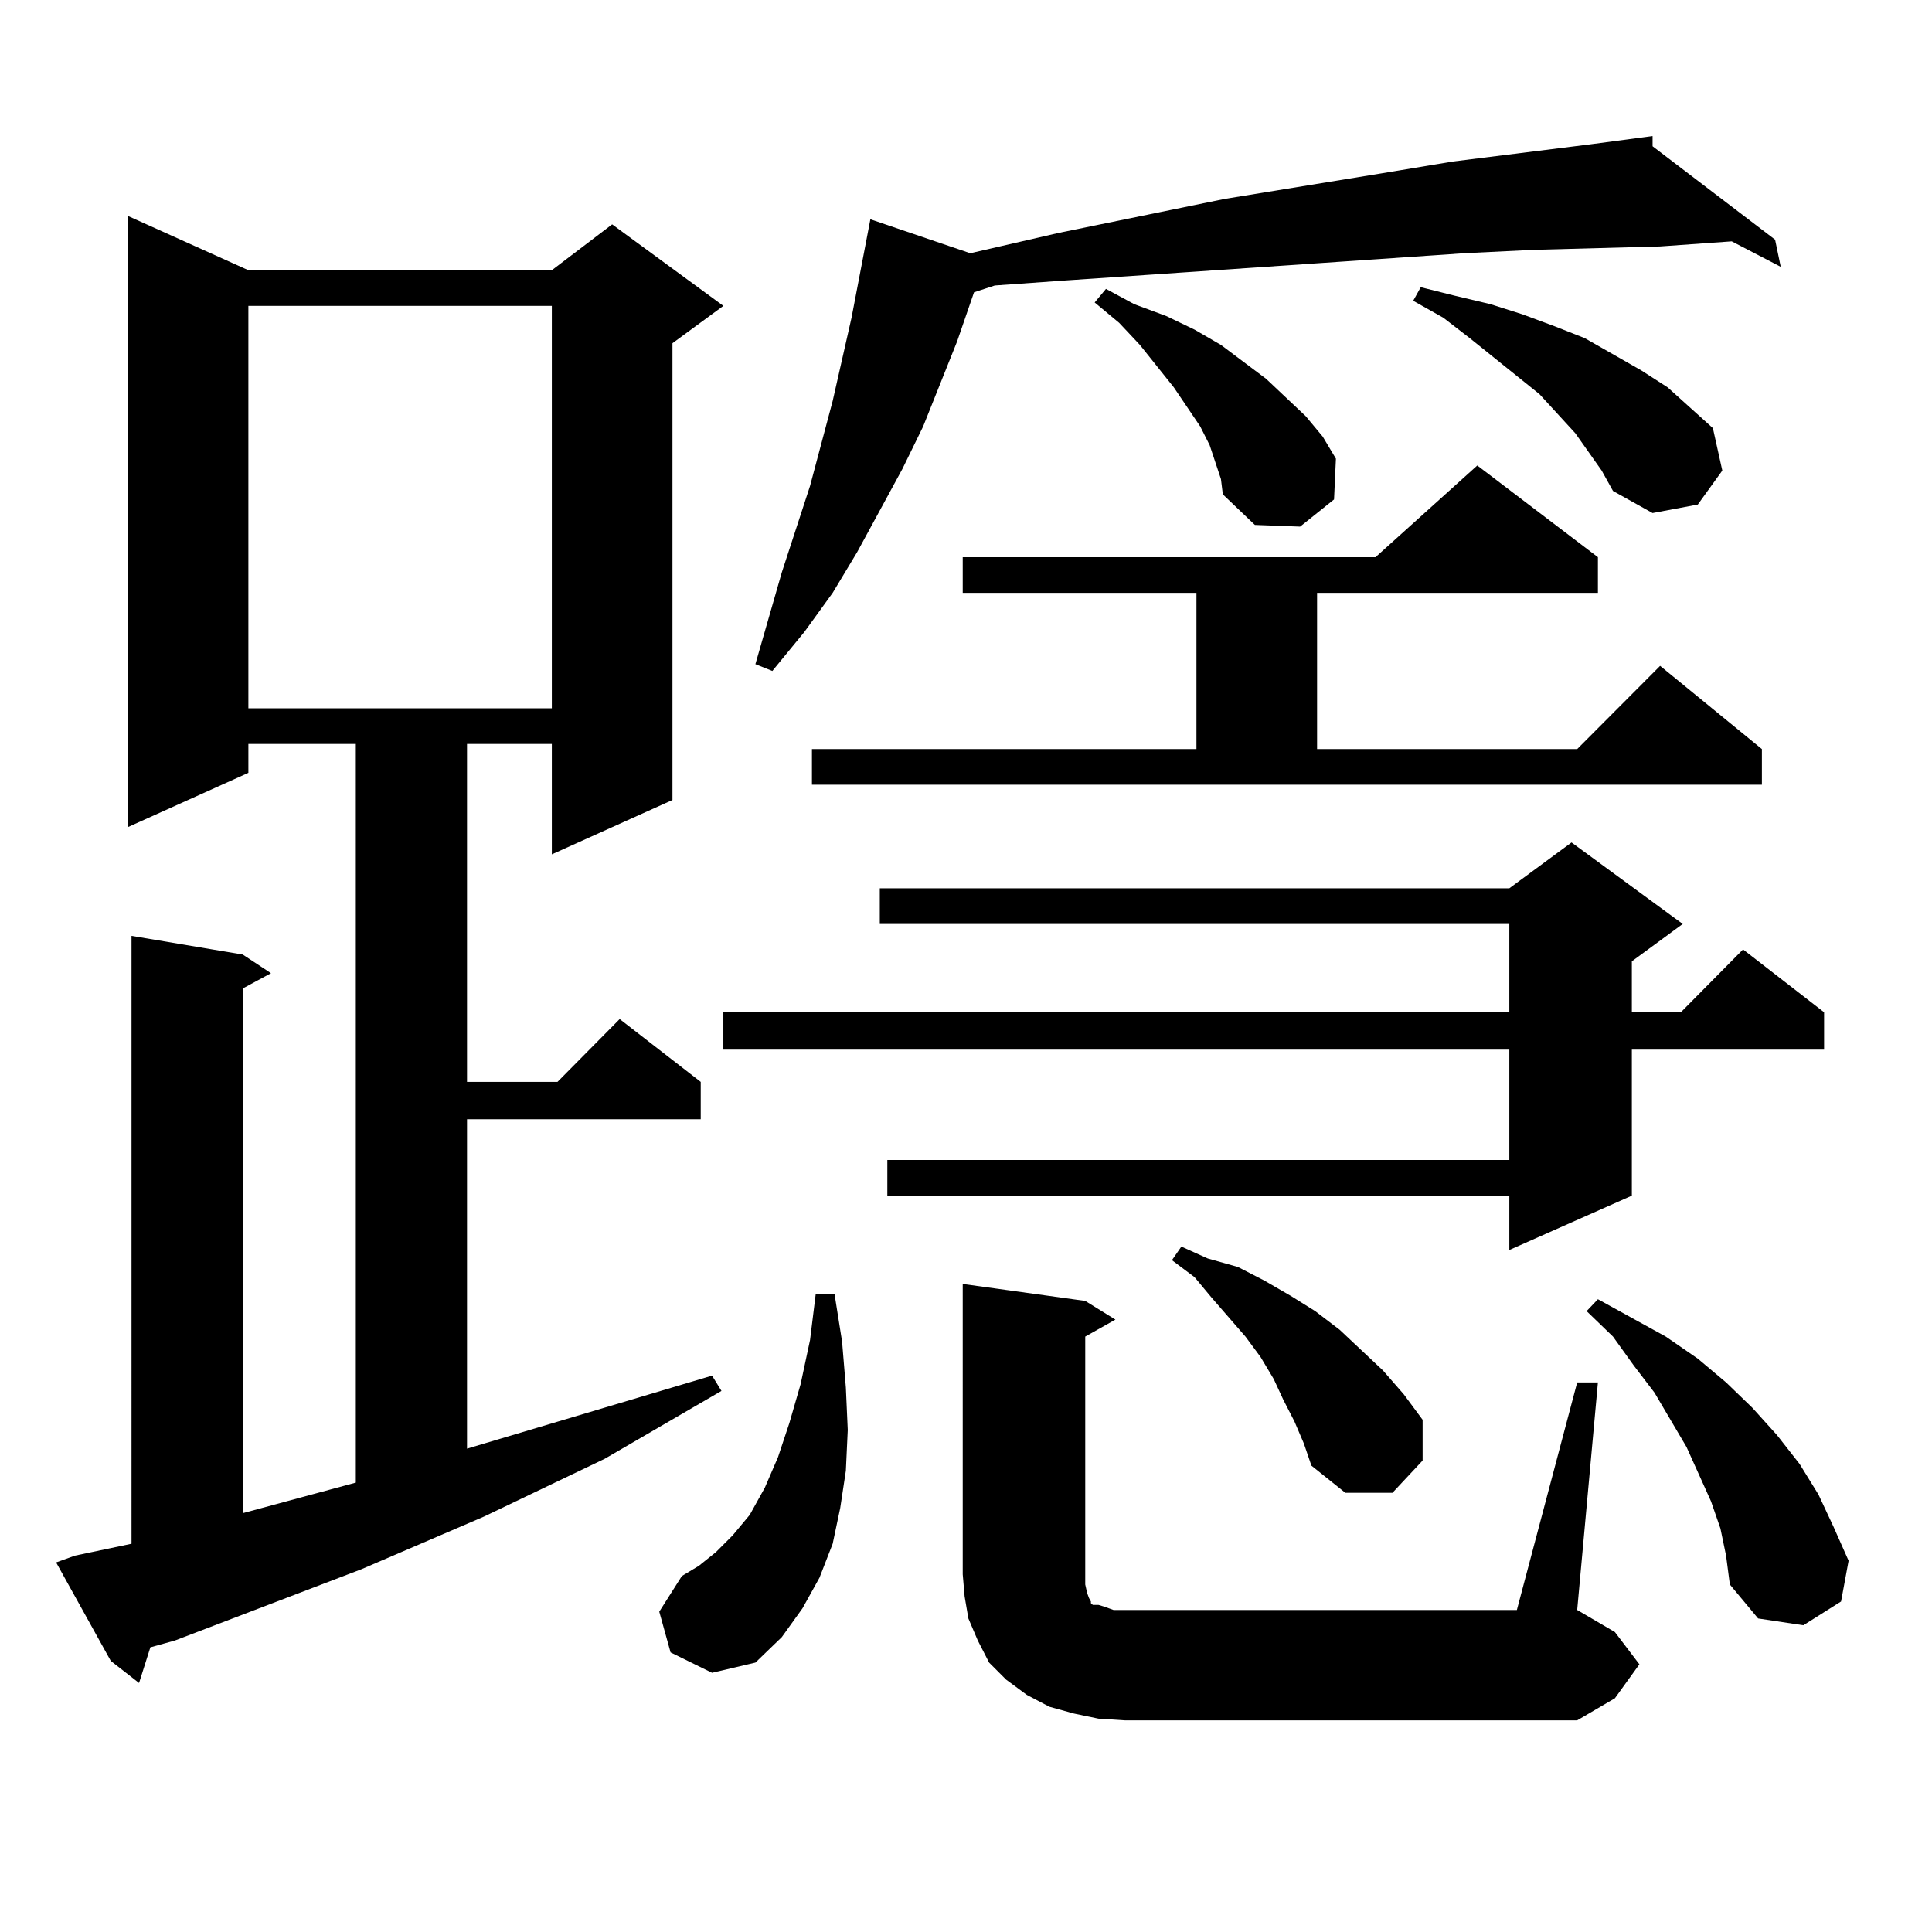 <?xml version="1.0" encoding="utf-8"?>
<!-- Generator: Adobe Illustrator 16.0.0, SVG Export Plug-In . SVG Version: 6.00 Build 0)  -->
<!DOCTYPE svg PUBLIC "-//W3C//DTD SVG 1.1//EN" "http://www.w3.org/Graphics/SVG/1.1/DTD/svg11.dtd">
<svg version="1.1" id="图层_1" xmlns="http://www.w3.org/2000/svg" xmlns:xlink="http://www.w3.org/1999/xlink" x="0px" y="0px"
	 width="1000px" height="1000px" viewBox="0 0 1000 1000" enable-background="new 0 0 1000 1000" xml:space="preserve">
<path d="M38.804,805.191l29.268-6.152V484.391l57.56,9.668l14.634,9.668l-14.634,7.91v271.582l58.535-15.82V385.074h-55.608v14.941
	L66.12,428.141V111.734l62.438,28.125h157.069l31.219-23.73l57.56,42.188l-26.341,19.336v236.426l-62.438,28.125v-57.129h-43.901
	v174.902h46.828l32.194-32.52l41.95,32.52v19.336H241.726V749.82l126.826-37.793l4.878,7.91l-60.486,35.156l-62.438,29.883
	l-63.413,27.246L90.51,849.137l-12.683,3.516l-5.854,18.457L57.34,859.684l-28.292-50.977L38.804,805.191z M128.558,158.316v208.301
	h157.069V158.316H128.558z M347.089,855.289l-5.854-21.094l11.707-18.457l8.78-5.273l8.78-7.031l8.78-8.789l8.78-10.547
	l7.805-14.063l6.829-15.82l5.854-17.578l5.854-20.215l4.878-22.852l2.927-23.73h9.756l3.902,24.609l1.951,23.73l0.976,21.973
	l-0.976,21.094l-2.927,19.336l-3.902,18.457l-6.829,17.578l-8.78,15.82l-10.731,14.941l-13.658,13.184l-22.438,5.273
	L347.089,855.289z M870.979,478.238l-26.341,19.336v26.367h25.365l32.194-32.52l41.95,32.52v19.336h-99.51v75.586l-63.413,28.125
	v-28.125H459.281v-18.457h321.943v-57.129H374.405v-19.336h406.819v-45.703H455.379v-18.457h325.846l32.194-23.73L870.979,478.238z
	 M855.369,75.699l63.413,48.34l2.927,14.063l-25.365-13.184l-37.072,2.637l-65.364,1.758l-36.097,1.758l-77.071,5.273
	l-128.777,8.789l-37.072,2.637l-10.731,3.516l-8.78,25.488l-17.561,43.945l-10.731,21.973l-23.414,43.066l-12.683,21.094
	l-14.634,20.215l-16.585,20.215l-8.78-3.516l13.658-47.461l14.634-44.824l11.707-43.945l9.756-43.066l9.756-50.977l51.706,17.578
	l45.853-10.547l85.852-17.578l80.974-13.184l37.072-6.152l70.242-8.789l33.17-4.395V75.699z M420.258,387.711h199.02v-80.859
	H498.305v-18.457h213.653l52.682-47.461l62.438,47.461v18.457H681.715v80.859h134.631l42.926-43.066l52.682,43.066v18.457H420.258
	V387.711z M568.547,889.566l-12.683-2.637l-12.683-3.516l-11.707-6.152l-10.731-7.91l-8.78-8.789l-5.854-11.426l-4.878-11.426
	l-1.951-11.426l-0.976-11.426V664.566l63.413,8.789l15.609,9.668l-15.609,8.789v123.047v5.273l0.976,4.395l0.976,2.637l0.976,1.758
	v0.879l0.976,0.879h2.927l2.927,0.879l4.878,1.758h5.854h202.922l31.219-117.773h10.731l-10.731,117.773l19.512,11.426
	l12.683,16.699l-12.683,17.578l-19.512,11.426H582.205L568.547,889.566z M629.033,239.176l-2.927-8.789l-4.878-9.668l-13.658-20.215
	l-17.561-21.973l-10.731-11.426l-12.683-10.547l5.854-7.031l14.634,7.91l16.585,6.152l14.634,7.031l13.658,7.91l23.414,17.578
	l20.487,19.336l8.78,10.547l6.829,11.426l-0.976,21.094l-17.561,14.063l-23.414-0.879l-16.585-15.82l-0.976-7.91L629.033,239.176z
	 M670.008,735.758l-5.854-11.426l-4.878-10.547l-6.829-11.426l-7.805-10.547l-17.561-20.215l-8.78-10.547l-11.707-8.789l4.878-7.031
	l13.658,6.152l15.609,4.395l13.658,7.031l13.658,7.91l12.683,7.91l12.683,9.668l22.438,21.094l10.731,12.305l9.756,13.184v21.094
	l-15.609,16.699h-24.39l-17.561-14.063l-3.902-11.426L670.008,735.758z M829.028,243.57l-13.658-19.336l-18.536-20.215
	l-36.097-29.004l-13.658-10.547l-15.609-8.789l3.902-7.031l17.561,4.395l18.536,4.395l16.585,5.273l16.585,6.152l15.609,6.152
	l29.268,16.699l13.658,8.789l23.414,21.094l4.878,21.973l-12.683,17.578l-23.414,4.395l-20.487-11.426L829.028,243.57z
	 M890.49,791.129l-4.878-14.063l-12.683-28.125l-16.585-28.125l-10.731-14.063l-10.731-14.941l-13.658-13.184l5.854-6.152
	l35.121,19.336l16.585,11.426l14.634,12.305l13.658,13.184l12.683,14.063l11.707,14.941l9.756,15.82l7.805,16.699l7.805,17.578
	l-3.902,21.094l-19.512,12.305l-23.414-3.516l-14.634-17.578l-1.951-14.941L890.49,791.129z"/>
</svg>
